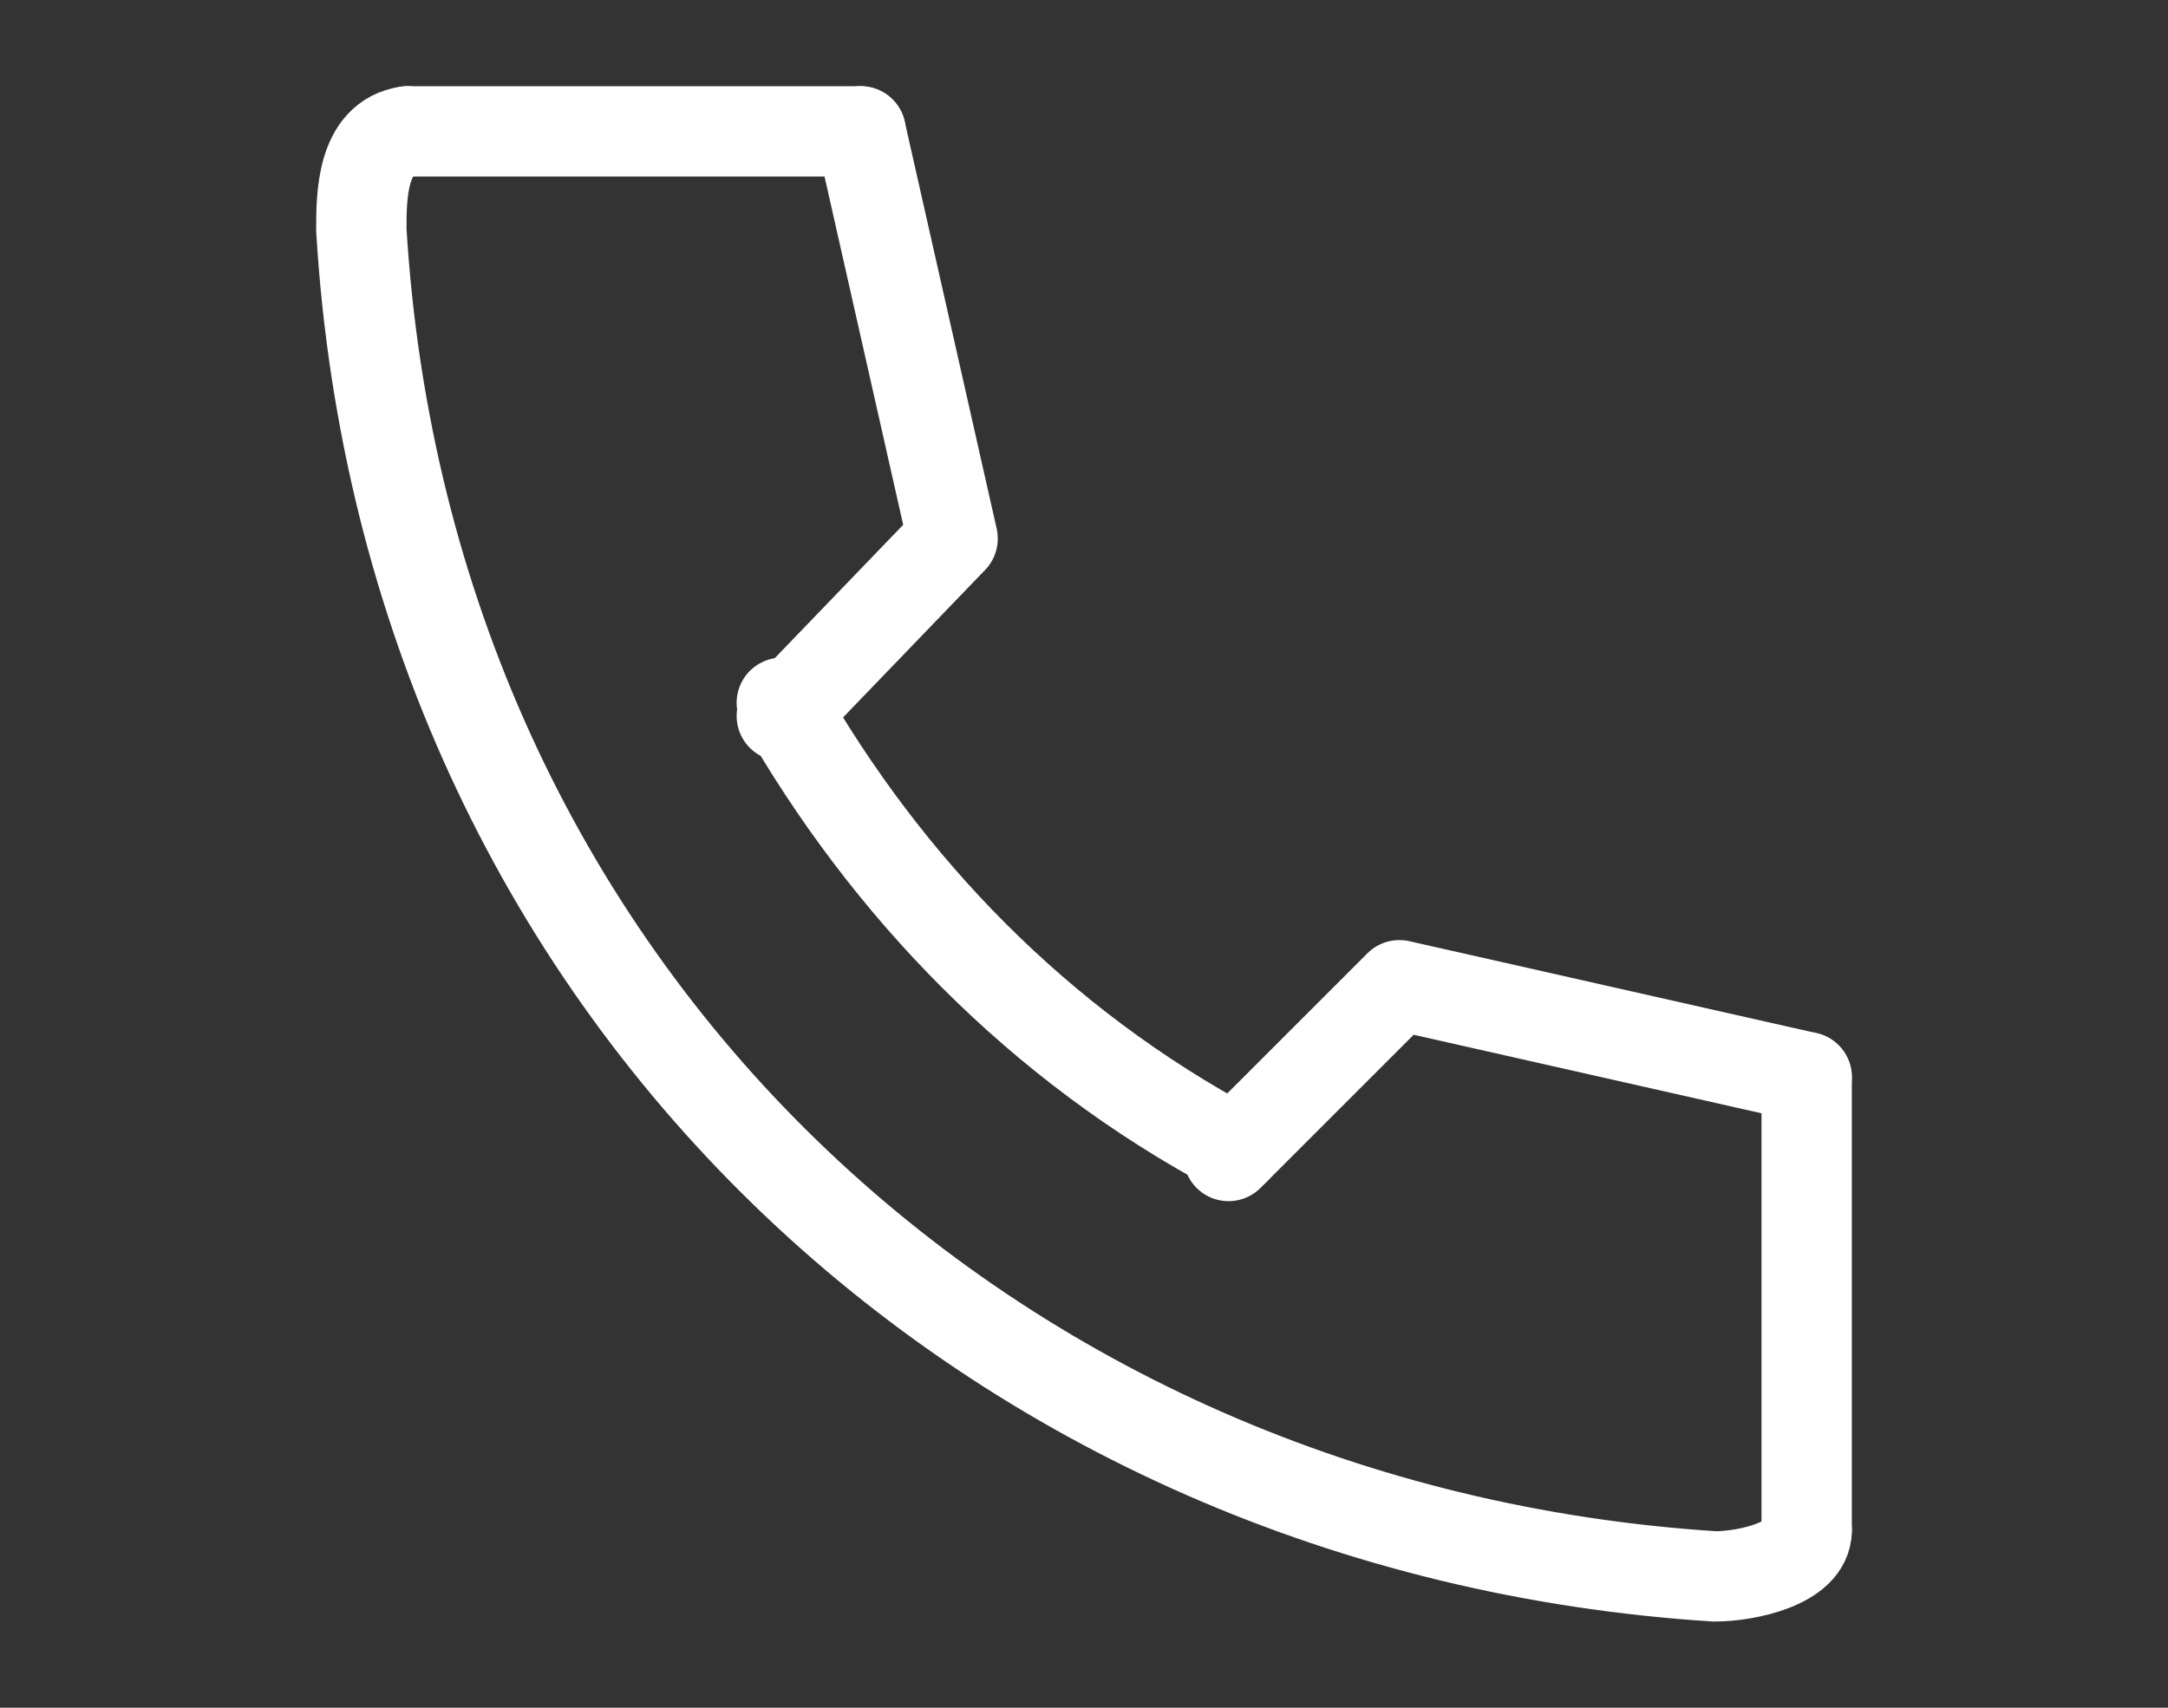 <?xml version="1.0" encoding="utf-8"?>
<!-- Generator: Adobe Illustrator 27.7.0, SVG Export Plug-In . SVG Version: 6.00 Build 0)  -->
<svg version="1.1" id="_466_s_h" xmlns="http://www.w3.org/2000/svg" xmlns:xlink="http://www.w3.org/1999/xlink" x="0px" y="0px"
	 width="33px" height="26px" viewBox="0 0 33 26" style="enable-background:new 0 0 33 26;" xml:space="preserve">
<rect x="0" y="0" width="33" height="26" fill="#333333" stroke="none"/>
<style type="text/css">
	.st0{fill:none;stroke:#FFFFFF;stroke-width:1.375;stroke-linecap:round;stroke-miterlimit:10;}
	.st1{fill:none;stroke:#FFFFFF;stroke-width:1.375;stroke-linecap:round;stroke-linejoin:round;}
</style>
<path id="パス_2" class="st0" d="M6.2,2C5.5,2.1,5.5,3,5.5,3.5C6.2,15.1,15.1,23.3,26.1,24c0.5,0,1.4-0.2,1.4-0.7"/>
<path id="パス_3" class="st0" d="M11.9,10.7c1.6,2.8,3.9,5.2,6.9,6.8"/>
<path id="パス_4" class="st1" d="M27.5,16.4L21.3,15l-2.6,2.6"/>
<path id="パス_5" class="st1" d="M13.1,2l1.4,6.2l-2.6,2.7"/>
<line id="線_45" class="st0" x1="6.2" y1="2" x2="13.1" y2="2"/>
<line id="線_46" class="st0" x1="27.5" y1="16.4" x2="27.5" y2="23.3"/>
</svg>
